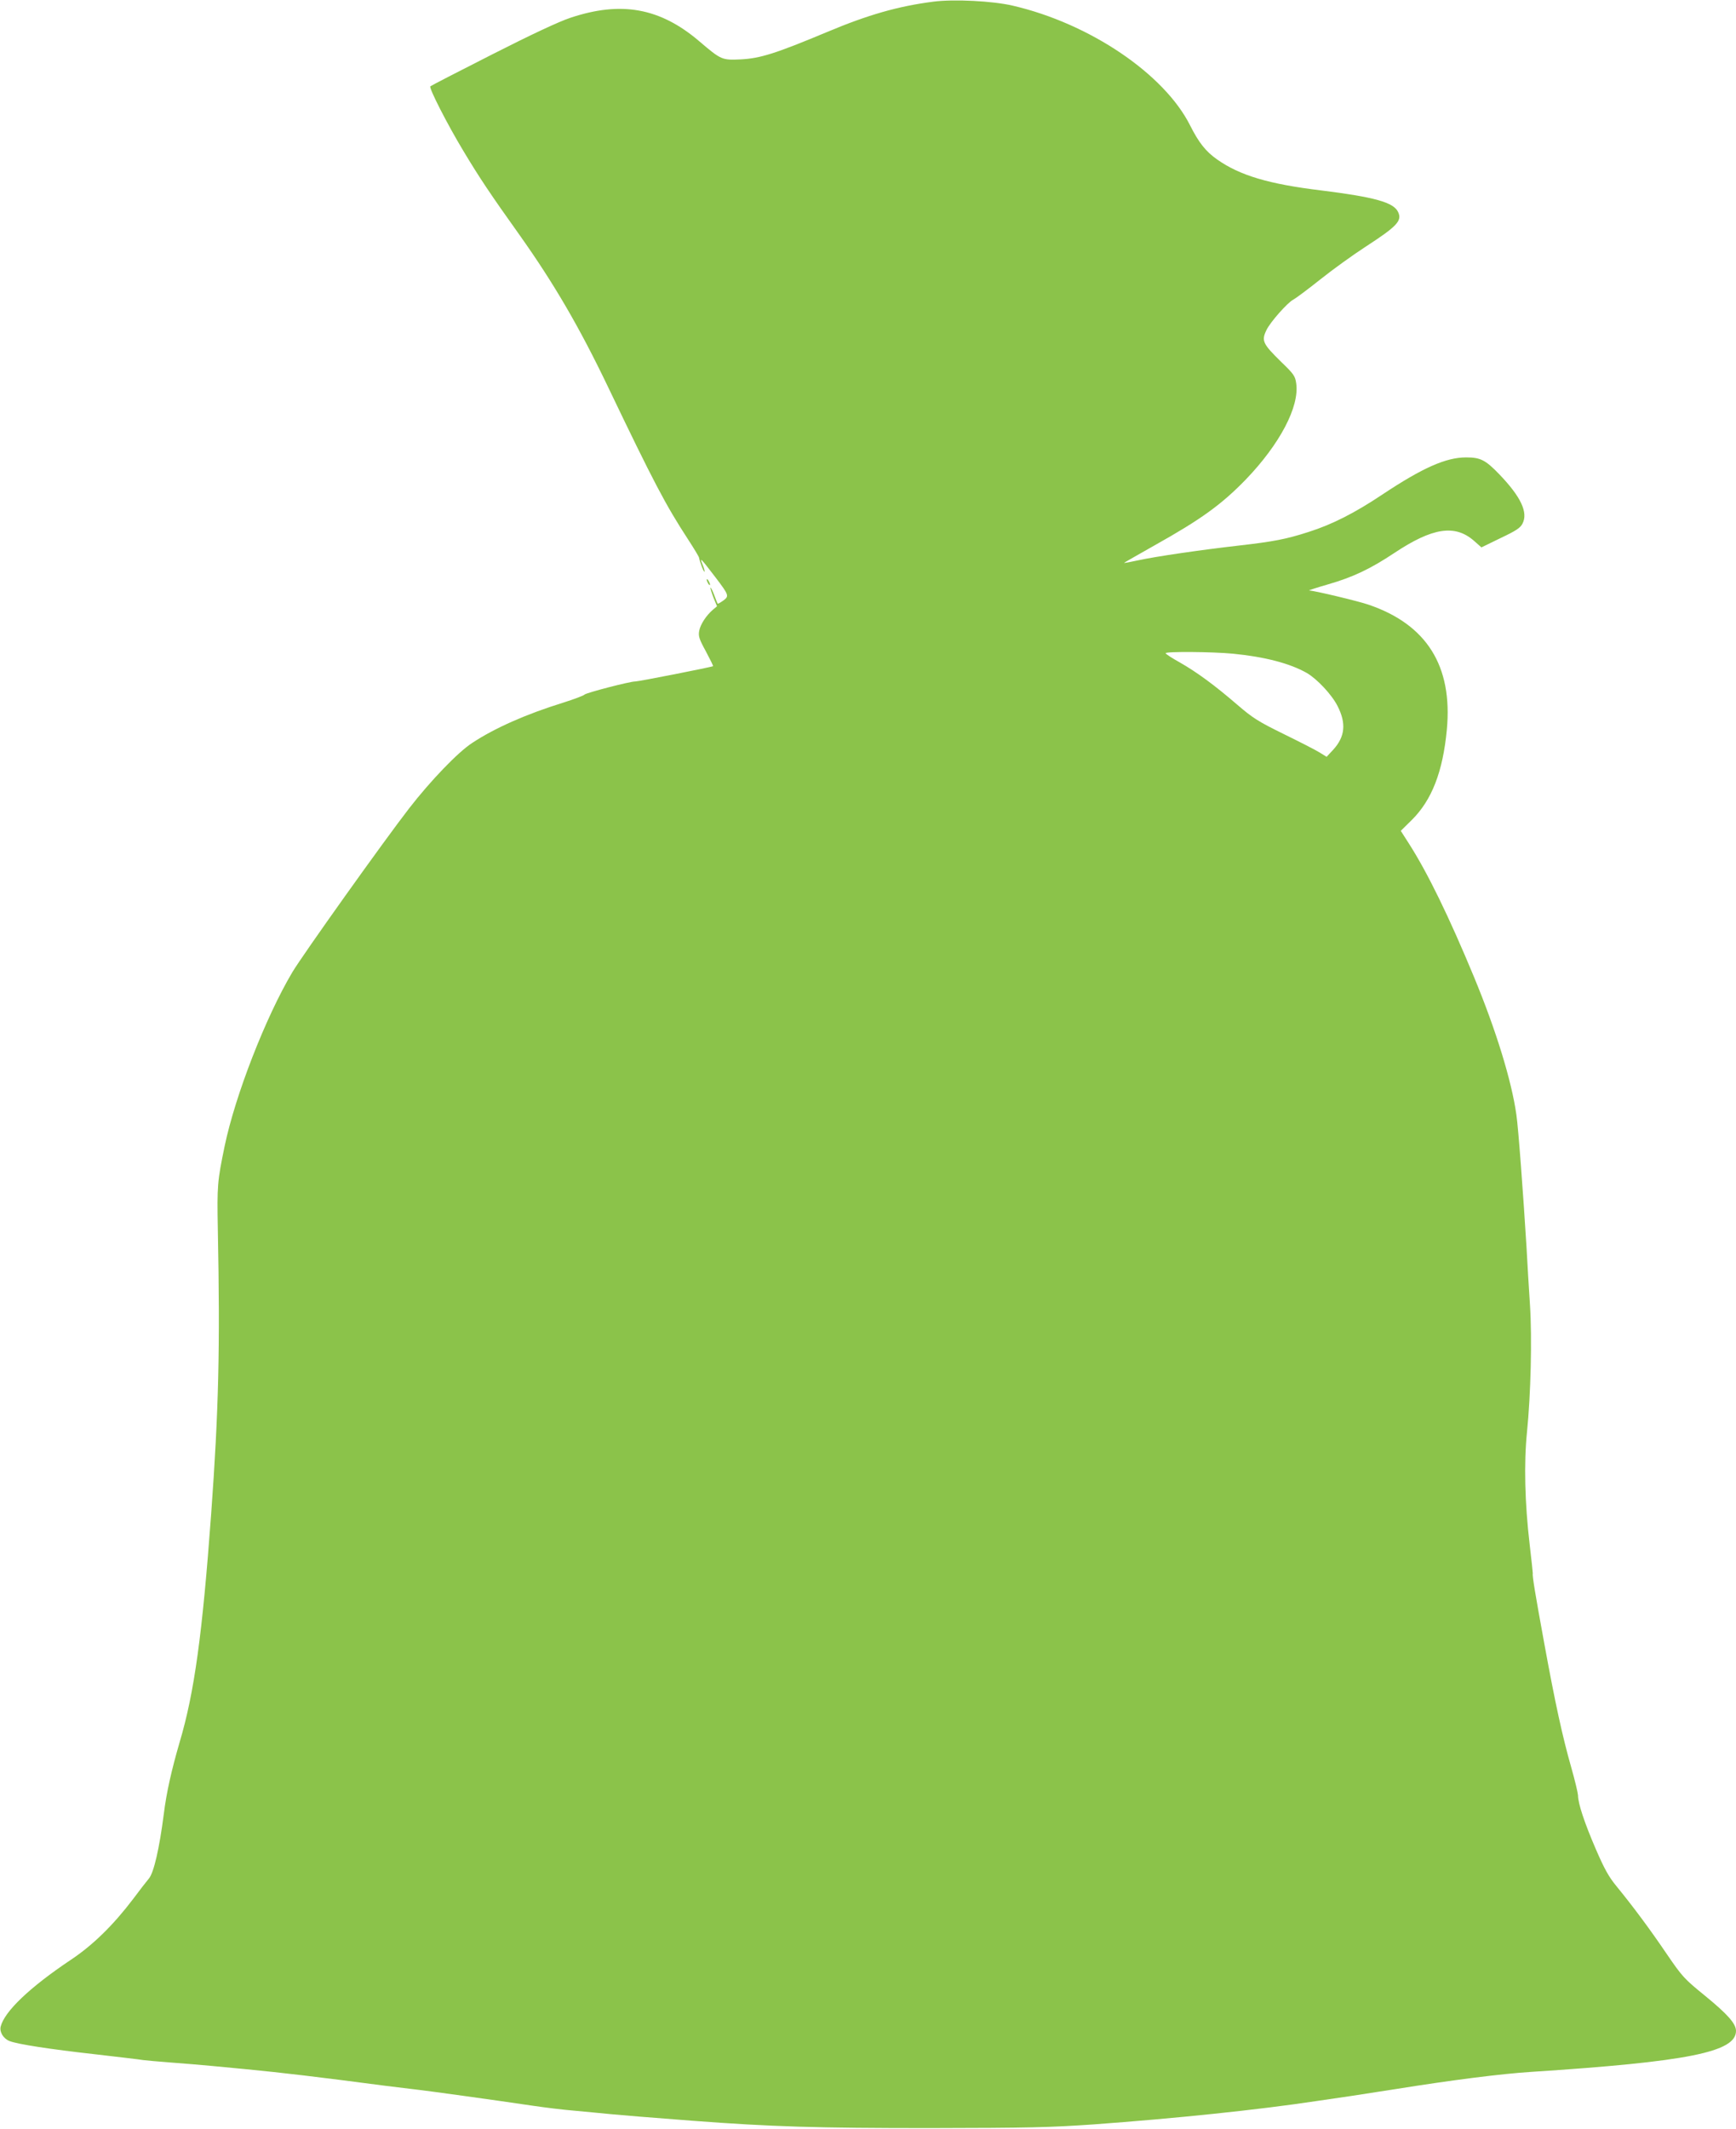 <?xml version="1.0" standalone="no"?>
<!DOCTYPE svg PUBLIC "-//W3C//DTD SVG 20010904//EN"
 "http://www.w3.org/TR/2001/REC-SVG-20010904/DTD/svg10.dtd">
<svg version="1.0" xmlns="http://www.w3.org/2000/svg"
 width="1044pt" height="1280pt" viewBox="0 0 1044 1280"
 preserveAspectRatio="xMidYMid meet">
<g transform="translate(0,1280) scale(0.1,-0.1)"
fill="#8bc34a" stroke="none">
<path d="M5613 12790 c-211 -27 -393 -79 -638 -182 -311 -130 -403 -159 -520
-165 -114 -5 -117 -4 -251 110 -235 200 -469 242 -774 140 -67 -22 -236 -101
-470 -220 -201 -102 -368 -188 -372 -192 -10 -9 103 -230 199 -389 96 -160
160 -256 339 -507 205 -289 358 -551 530 -910 275 -574 347 -711 482 -918 35
-54 65 -103 66 -110 5 -27 28 -88 33 -84 2 3 -3 22 -12 43 -19 48 -12 40 77
-76 83 -109 84 -114 47 -141 -17 -12 -31 -20 -33 -18 -2 2 -11 25 -21 52 -10
26 -20 46 -22 44 -2 -3 6 -29 17 -58 l22 -54 -24 -20 c-41 -35 -76 -89 -83
-127 -6 -32 -1 -49 40 -124 25 -47 45 -87 43 -89 -5 -5 -452 -93 -468 -92 -29
1 -295 -68 -305 -79 -5 -6 -64 -28 -130 -49 -220 -68 -412 -153 -546 -242 -85
-55 -250 -227 -378 -392 -152 -196 -641 -882 -703 -986 -160 -269 -343 -739
-407 -1045 -44 -214 -46 -235 -41 -505 14 -713 5 -1085 -40 -1705 -53 -725
-101 -1076 -190 -1375 -48 -165 -79 -301 -95 -431 -27 -210 -60 -351 -89 -387
-15 -18 -58 -73 -95 -123 -119 -157 -242 -278 -376 -367 -245 -164 -398 -309
-421 -401 -8 -33 17 -73 54 -87 49 -19 243 -49 512 -79 146 -17 276 -32 290
-35 14 -2 90 -9 170 -15 80 -6 188 -15 240 -20 52 -5 147 -14 210 -20 226 -22
421 -45 840 -100 80 -10 172 -21 205 -25 60 -7 425 -57 675 -94 74 -11 187
-25 250 -30 63 -6 162 -15 220 -21 99 -9 183 -16 495 -40 474 -36 753 -44
1425 -44 598 1 723 4 985 22 492 36 988 87 1345 141 36 5 128 19 205 30 77 12
196 30 265 41 336 54 642 93 820 104 939 61 1230 119 1230 246 0 44 -50 100
-188 213 -123 100 -135 113 -228 249 -103 152 -203 286 -301 406 -48 58 -74
105 -126 225 -69 160 -107 275 -107 323 -1 16 -19 92 -41 169 -53 186 -97 388
-163 750 -53 290 -72 403 -68 416 0 4 -8 82 -19 175 -29 247 -35 486 -16 674
23 226 31 566 18 765 -6 94 -16 251 -21 350 -19 308 -49 717 -61 795 -29 204
-122 506 -254 825 -150 362 -280 629 -393 805 l-48 75 66 65 c121 120 187 290
211 543 36 383 -121 633 -472 752 -57 20 -324 84 -356 85 -4 1 45 17 111 36
153 44 258 94 402 190 229 152 364 173 479 72 l44 -39 115 56 c93 44 119 61
132 87 35 67 -10 162 -140 297 -83 86 -113 101 -199 101 -121 0 -261 -62 -502
-222 -166 -111 -303 -181 -445 -226 -136 -44 -211 -58 -420 -82 -227 -26 -497
-65 -607 -89 -46 -10 -83 -17 -83 -15 0 1 82 48 183 105 279 156 402 245 548
395 206 214 325 440 304 580 -6 43 -15 56 -90 128 -111 109 -120 127 -89 191
21 46 127 166 161 183 15 8 89 63 163 122 74 59 196 147 270 195 191 124 223
157 198 210 -26 58 -141 90 -462 130 -315 38 -490 90 -626 186 -69 48 -111
102 -163 205 -155 309 -604 613 -1067 720 -119 28 -352 40 -477 24z m1802
-3920 c192 -19 342 -58 444 -116 62 -36 151 -131 185 -199 53 -104 45 -184
-26 -262 l-40 -43 -42 26 c-22 14 -120 64 -216 111 -155 76 -187 97 -279 176
-137 118 -242 195 -345 254 -47 26 -86 51 -86 56 0 11 278 9 405 -3z"/>
<path d="M4250 9315 c0 -5 5 -17 10 -25 5 -8 10 -10 10 -5 0 6 -5 17 -10 25
-5 8 -10 11 -10 5z"/>
</g>
</svg>
